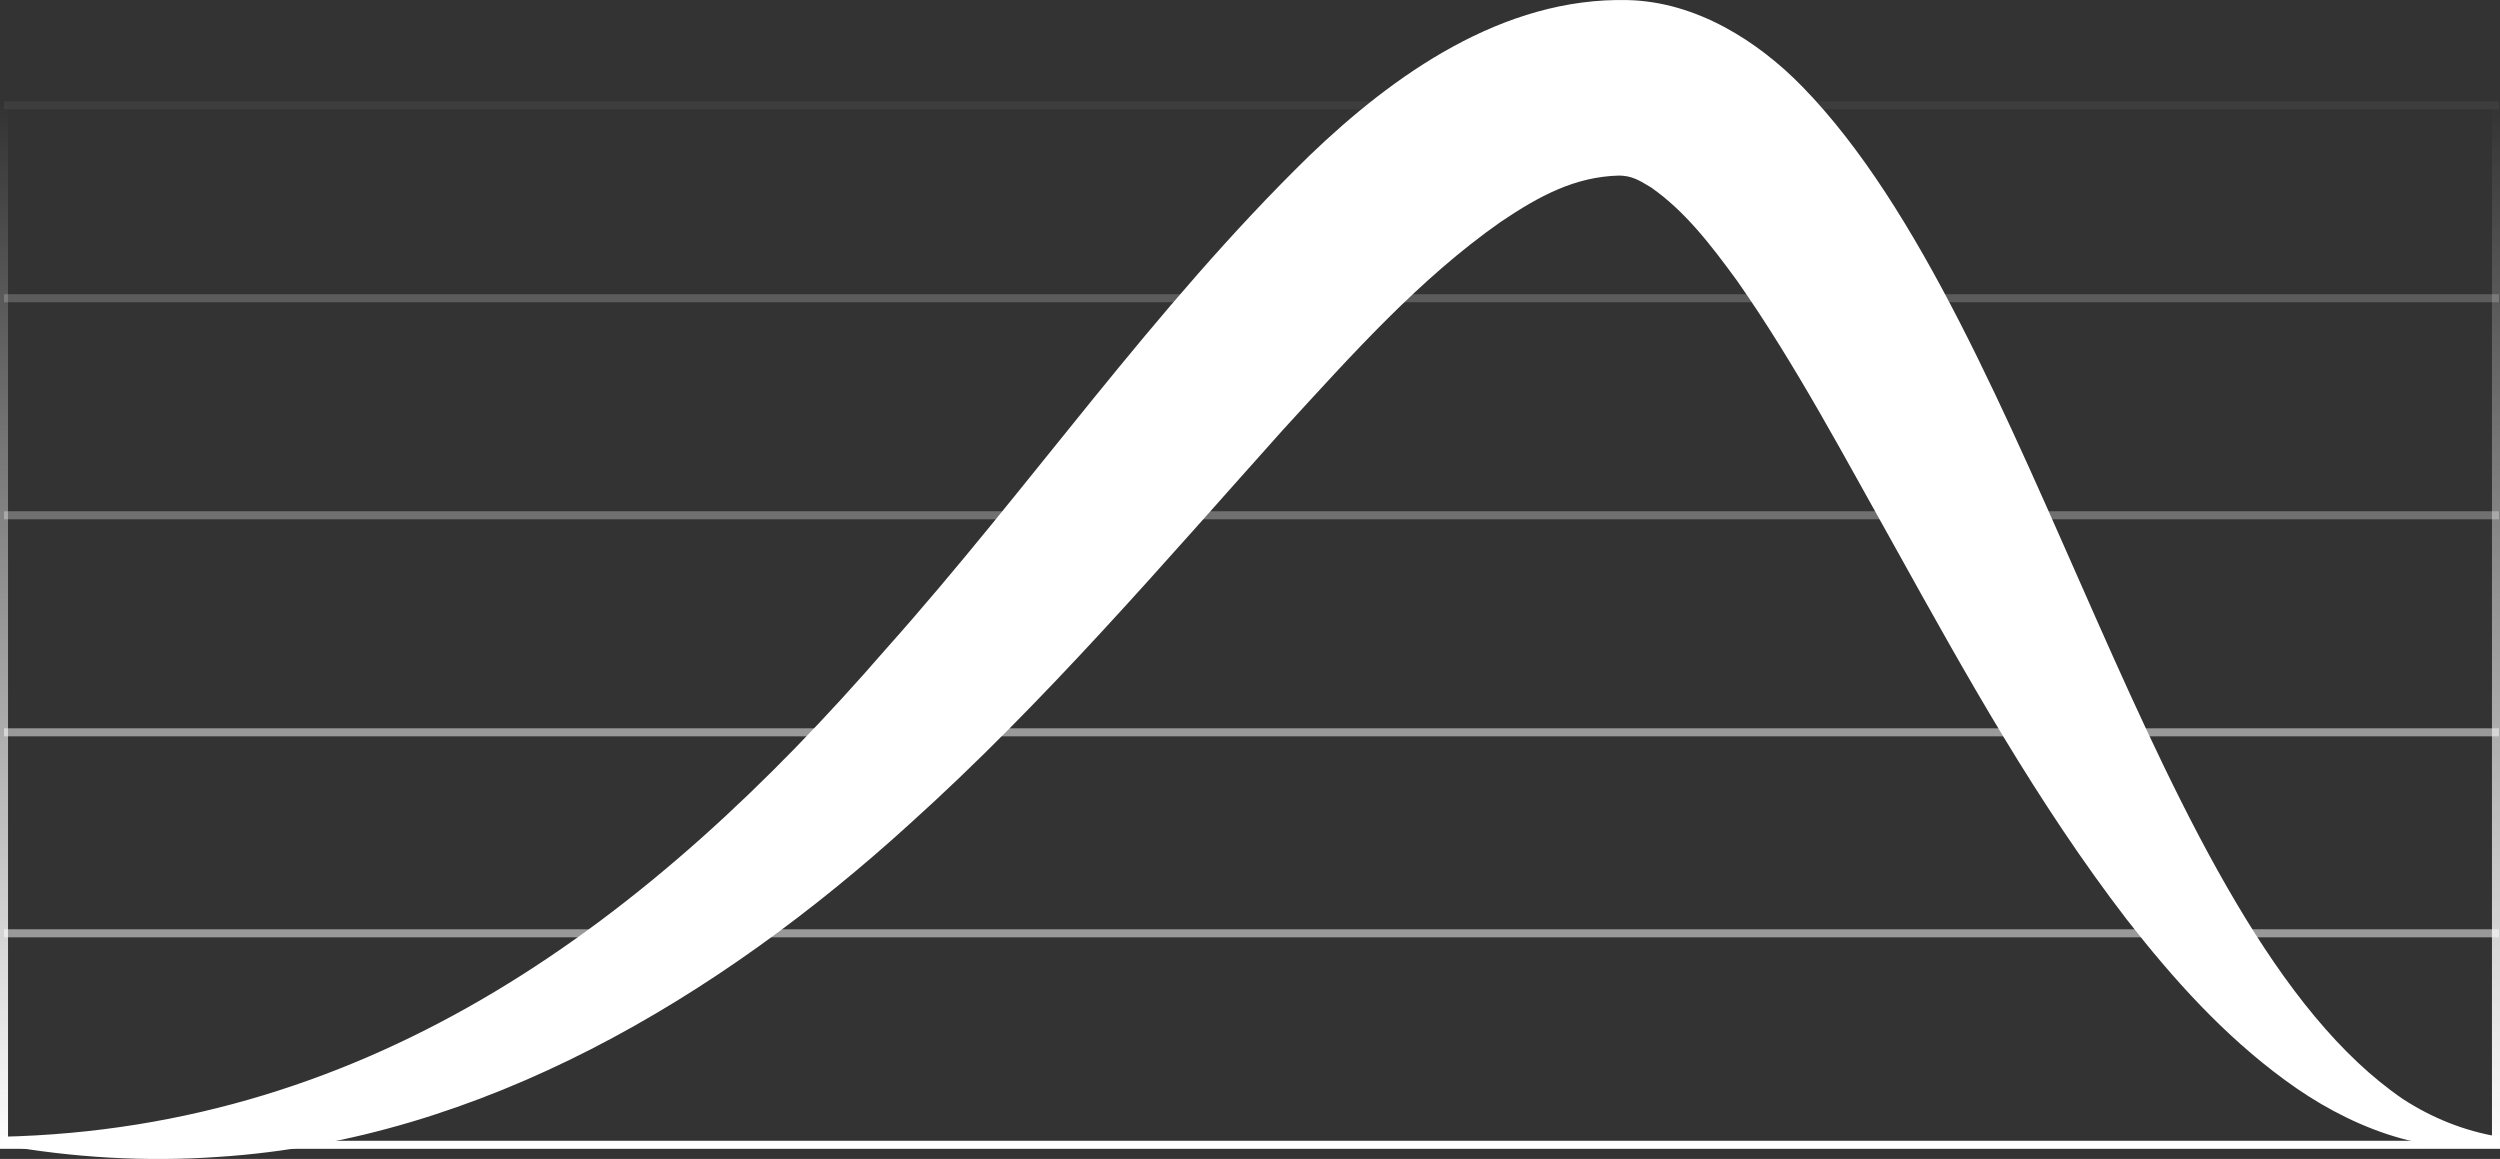 <svg width="151" height="70" viewBox="0 0 151 70" fill="none" xmlns="http://www.w3.org/2000/svg">
<rect x="0" y="0" width="151" height="70" fill="#333333" stroke="none"/>
<g clip-path="url(#clip0_109_7072)">
<path d="M0.083 68.66C22.578 68.16 39.31 55.58 53.5 39.212C62.252 29.409 69.567 18.693 79.085 9.405C84.16 4.525 90.772 -0.175 98.316 0.005C102.459 0.102 106.194 2.491 108.872 5.244C123.009 19.742 129.936 56.041 145.159 66.397C146.867 67.504 148.808 68.305 150.937 68.66V69.145C146.392 69.908 141.676 67.936 138.038 65.256C134.331 62.552 131.256 59.129 128.466 55.55C123.052 48.5 118.788 40.843 114.509 33.133C111.395 27.588 108.494 22.068 104.928 16.97C103.312 14.755 101.76 12.741 99.713 11.313C98.922 10.828 98.515 10.619 97.797 10.604C95.143 10.672 92.999 11.813 90.636 13.406C85.722 16.853 81.7 21.373 77.509 25.942C70.266 34.026 63.081 42.441 54.946 49.763C43.419 60.25 29.074 68.849 13.22 69.874C8.776 70.189 4.342 69.918 0.044 69.145L0.078 68.66H0.083Z" fill="white"/>
<path d="M151 69.388H0V6.268H0.485V68.903H150.515V6.268H151V69.388Z" fill="url(#paint0_linear_109_7072)"/>
<path opacity="0.5" d="M150.937 56.128H0.242V56.614H150.937V56.128Z" fill="white"/>
<path opacity="0.5" d="M150.937 43.99H0.242V44.475H150.937V43.99Z" fill="white"/>
<path opacity="0.3" d="M150.937 30.88H0.242V31.366H150.937V30.88Z" fill="white"/>
<path opacity="0.2" d="M150.937 17.771H0.242V18.256H150.937V17.771Z" fill="white"/>
<path opacity="0.05" d="M150.937 6.118H0.242V6.603H150.937V6.118Z" fill="white"/>
</g>
<defs>
<linearGradient id="paint0_linear_109_7072" x1="75.5" y1="69.388" x2="75.5" y2="6.268" gradientUnits="userSpaceOnUse">
<stop stop-color="white"/>
<stop offset="1" stop-color="white" stop-opacity="0"/>
</linearGradient>
<clipPath id="clip0_109_7072">
<rect width="151" height="70" fill="white"/>
</clipPath>
</defs>
</svg>
